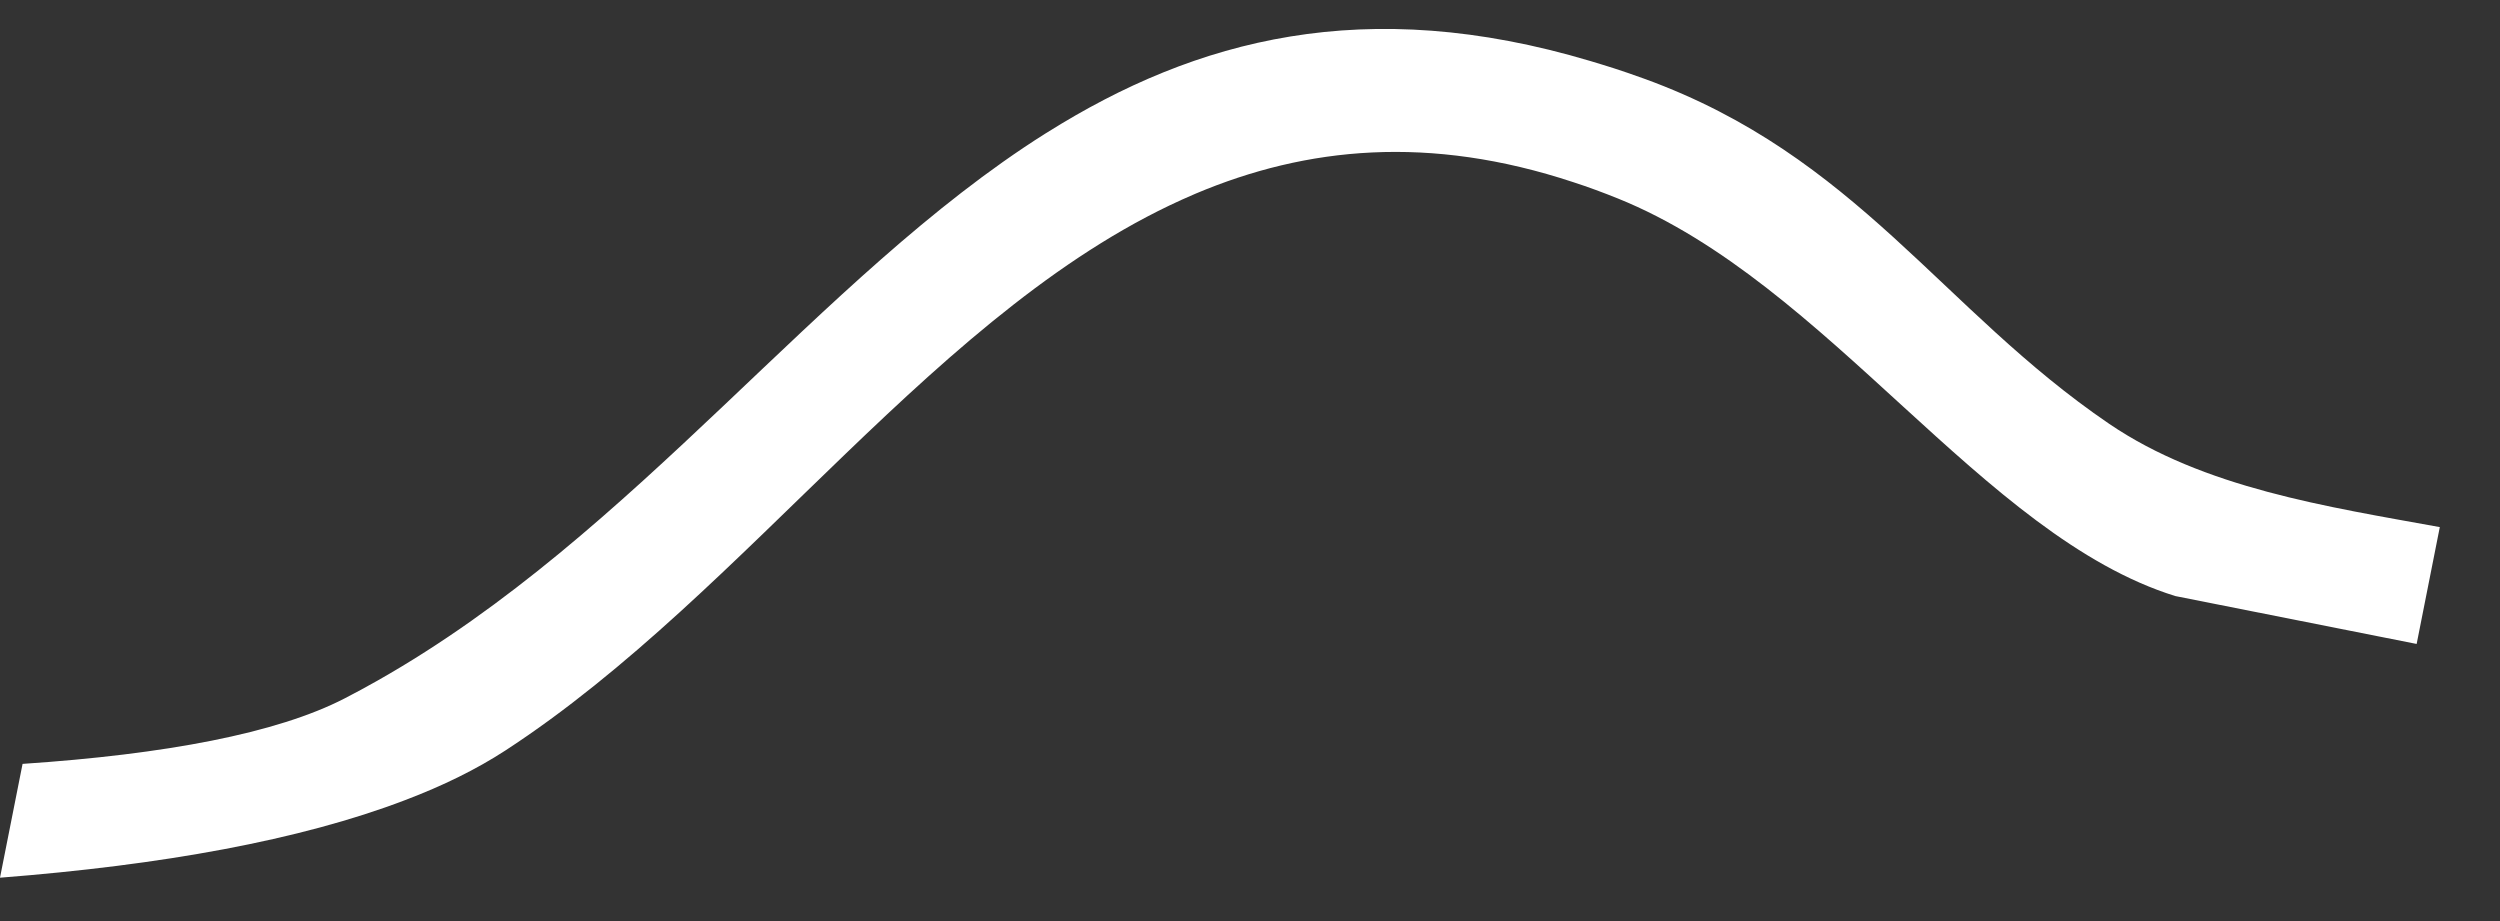 <svg width="38" height="14" viewBox="0 0 38 14" fill="none" xmlns="http://www.w3.org/2000/svg">
<rect x="0" y="0" width="38" height="14" fill="#333333" stroke="none"/>
<path d="M37.085 8.012L36.733 9.788L33.064 9.06C30.131 8.147 27.794 4.309 24.592 3.017C24.364 2.925 24.139 2.842 23.917 2.77C21.724 2.044 19.86 2.232 18.177 2.942C18.165 2.948 18.151 2.953 18.138 2.959C14.284 4.607 11.388 8.994 7.681 11.408C7.246 11.691 6.735 11.943 6.157 12.162C4.562 12.772 2.454 13.15 3.54811e-06 13.341L0.343 11.611C2.507 11.466 4.207 11.148 5.238 10.616C5.406 10.529 5.572 10.44 5.737 10.346C9.682 8.113 12.43 4.216 15.883 2.034C15.894 2.028 15.906 2.021 15.916 2.014C18.184 0.59 20.758 -0.092 24.175 0.928C24.234 0.945 24.293 0.963 24.353 0.982C24.412 0.999 24.472 1.018 24.532 1.038C24.601 1.06 24.669 1.083 24.739 1.107C24.823 1.136 24.909 1.166 24.994 1.197C28.227 2.371 29.513 4.71 32.058 6.441C33.495 7.419 35.368 7.7 37.085 8.012Z" fill="white" style="fill:white;fill-opacity:1;"/>
</svg>
